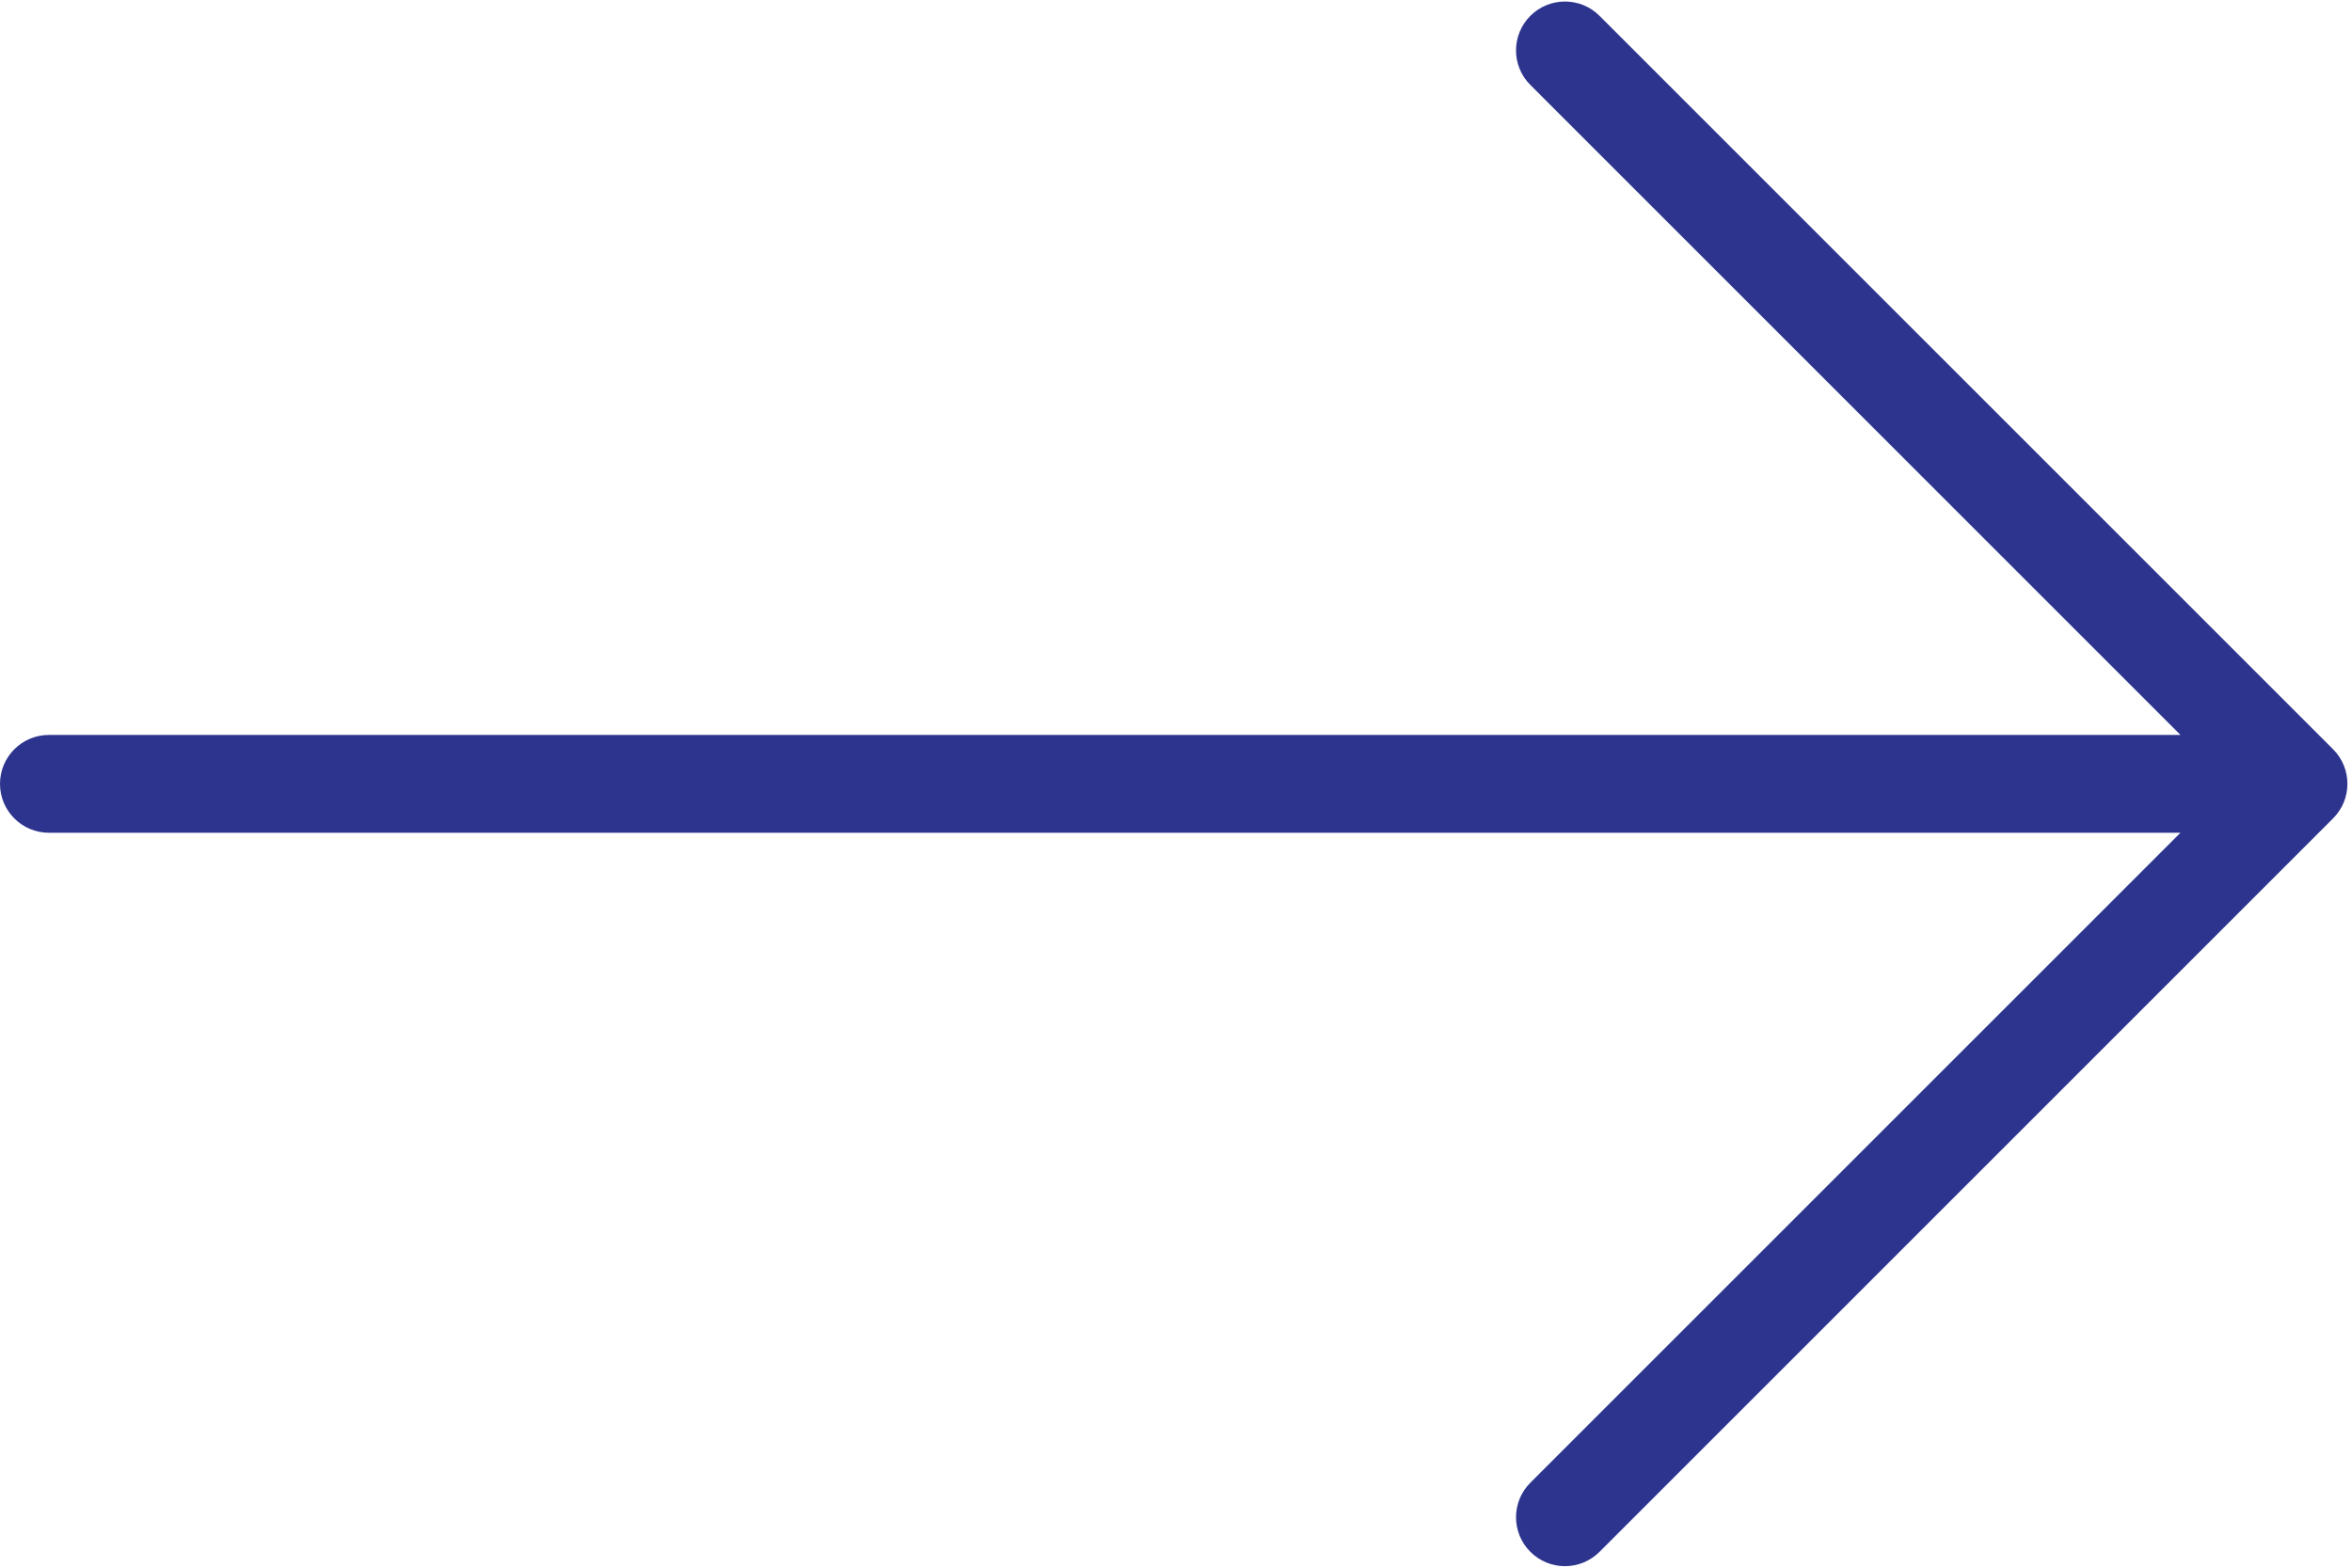 <?xml version="1.0" encoding="UTF-8"?>
<svg width="45px" height="30px" viewBox="0 0 45 30" version="1.1" xmlns="http://www.w3.org/2000/svg" xmlns:xlink="http://www.w3.org/1999/xlink">
    <!-- Generator: Sketch 64 (93537) - https://sketch.com -->
    <title>right</title>
    <desc>Created with Sketch.</desc>
    <g id="Page-1" stroke="none" stroke-width="1" fill="none" fill-rule="evenodd">
        <g id="Homepage" transform="translate(-1020, -1877)" fill="#2D348D" fill-rule="nonzero">
            <g id="right" transform="translate(1020, 1877)">
                <g id="Layer_1">
                    <path d="M44.638,14.338 L30.603,0.303 C30.238,-0.062 29.645,-0.062 29.28,0.303 C28.914,0.669 28.914,1.261 29.28,1.626 L41.718,14.064 L0.936,14.064 C0.419,14.064 0,14.483 0,15 C0,15.517 0.419,15.936 0.936,15.936 L41.718,15.936 L29.28,28.374 C28.914,28.739 28.914,29.331 29.28,29.697 C29.463,29.879 29.702,29.971 29.942,29.971 C30.181,29.971 30.42,29.879 30.603,29.697 L44.638,15.661 C45.004,15.296 45.004,14.704 44.638,14.338 Z" id="Shape"></path>
                </g>
            </g>
        </g>
    </g>
</svg>